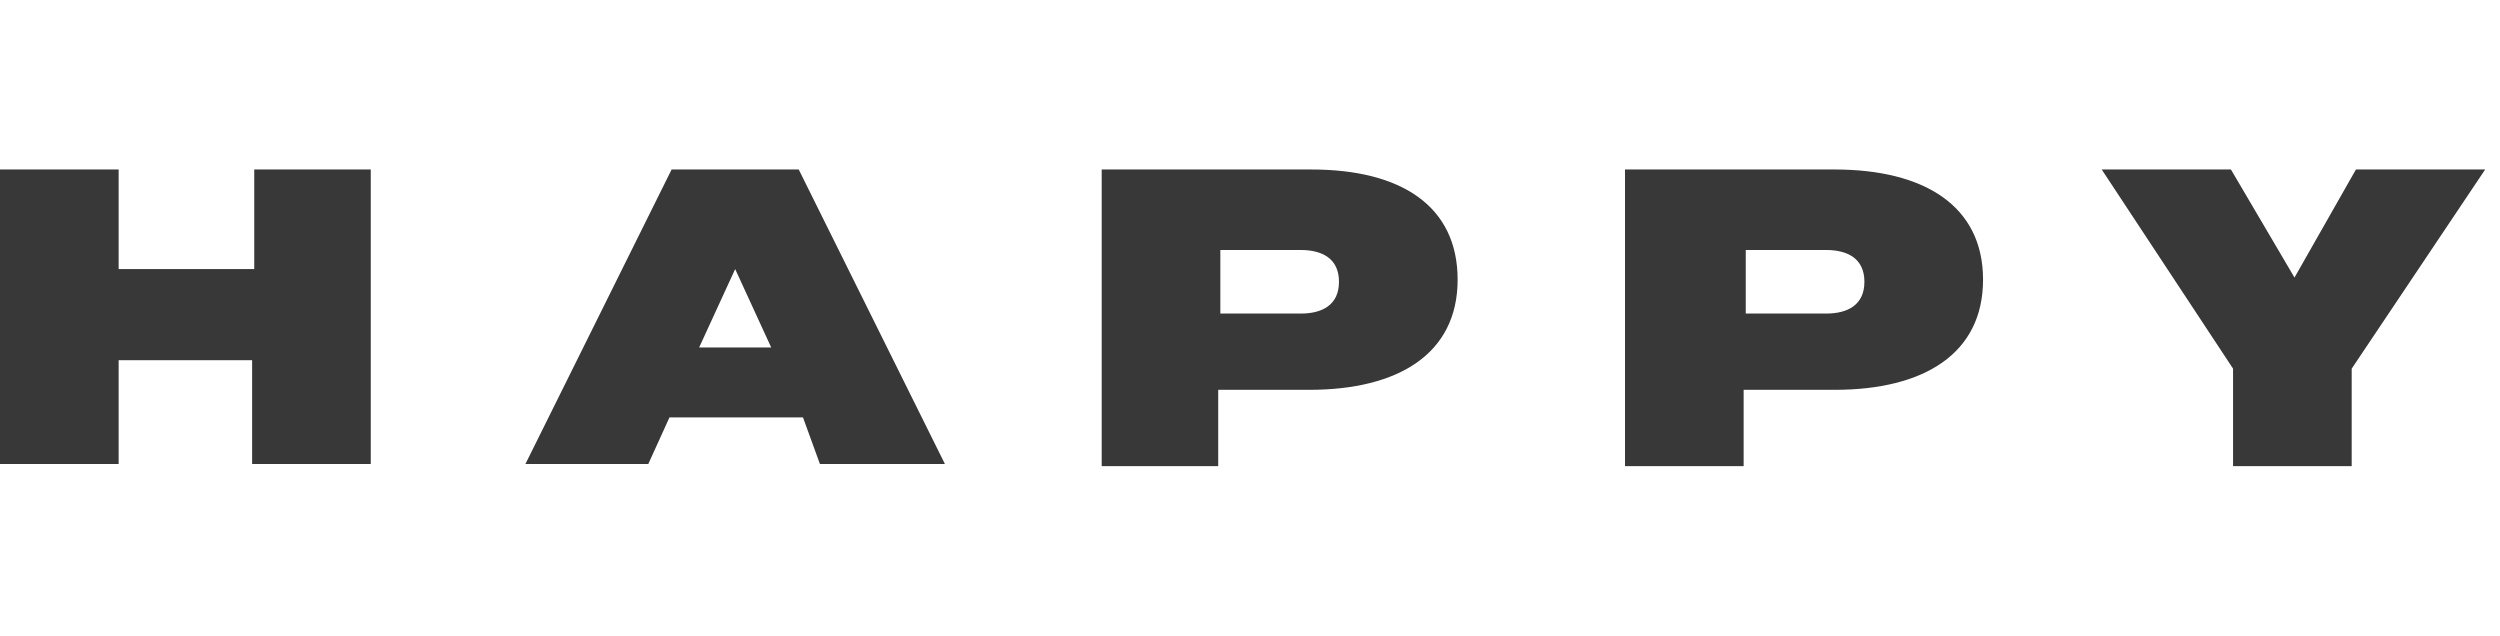 <?xml version="1.0" encoding="utf-8"?>
<!-- Generator: Adobe Illustrator 24.0.0, SVG Export Plug-In . SVG Version: 6.00 Build 0)  -->
<svg version="1.1" id="レイヤー_1" xmlns="http://www.w3.org/2000/svg" xmlns:xlink="http://www.w3.org/1999/xlink" x="0px"
	 y="0px" viewBox="0 0 118 30" style="enable-background:new 0 0 118 30;" xml:space="preserve">
<style type="text/css">
	.st0{fill:#383838;}
</style>
<g>
	<path class="st0" d="M17.5,8v13.9h-5.6V17H5.6v4.9H0V8h5.6v4.7H12V8H17.5z"/>
	<path class="st0" d="M37.9,19.7h-6.3l-1,2.2h-5.8L31.7,8h6l6.9,13.9h-5.9L37.9,19.7z M36.4,16.4l-1.7-3.7L33,16.4H36.4z"/>
	<path class="st0" d="M68.8,13.2c0,3.5-2.8,5.2-7,5.2h-4.3V22H52V8h9.9C66.1,8,68.8,9.7,68.8,13.2z M63.2,13.3
		c0-1.1-0.8-1.5-1.8-1.5h-3.8v3h3.8C62.4,14.8,63.2,14.4,63.2,13.3z"/>
	<path class="st0" d="M93.6,13.2c0,3.5-2.8,5.2-7,5.2h-4.3V22h-5.6V8h9.9C90.8,8,93.6,9.7,93.6,13.2z M88,13.3
		c0-1.1-0.8-1.5-1.8-1.5h-3.8v3h3.8C87.2,14.8,88,14.4,88,13.3z"/>
	<path class="st0" d="M105.3,8l3,5.1l2.9-5.1h6.1l-6.3,9.4V22h-5.6v-4.6L99.2,8H105.3z"/>
</g>
</svg>
